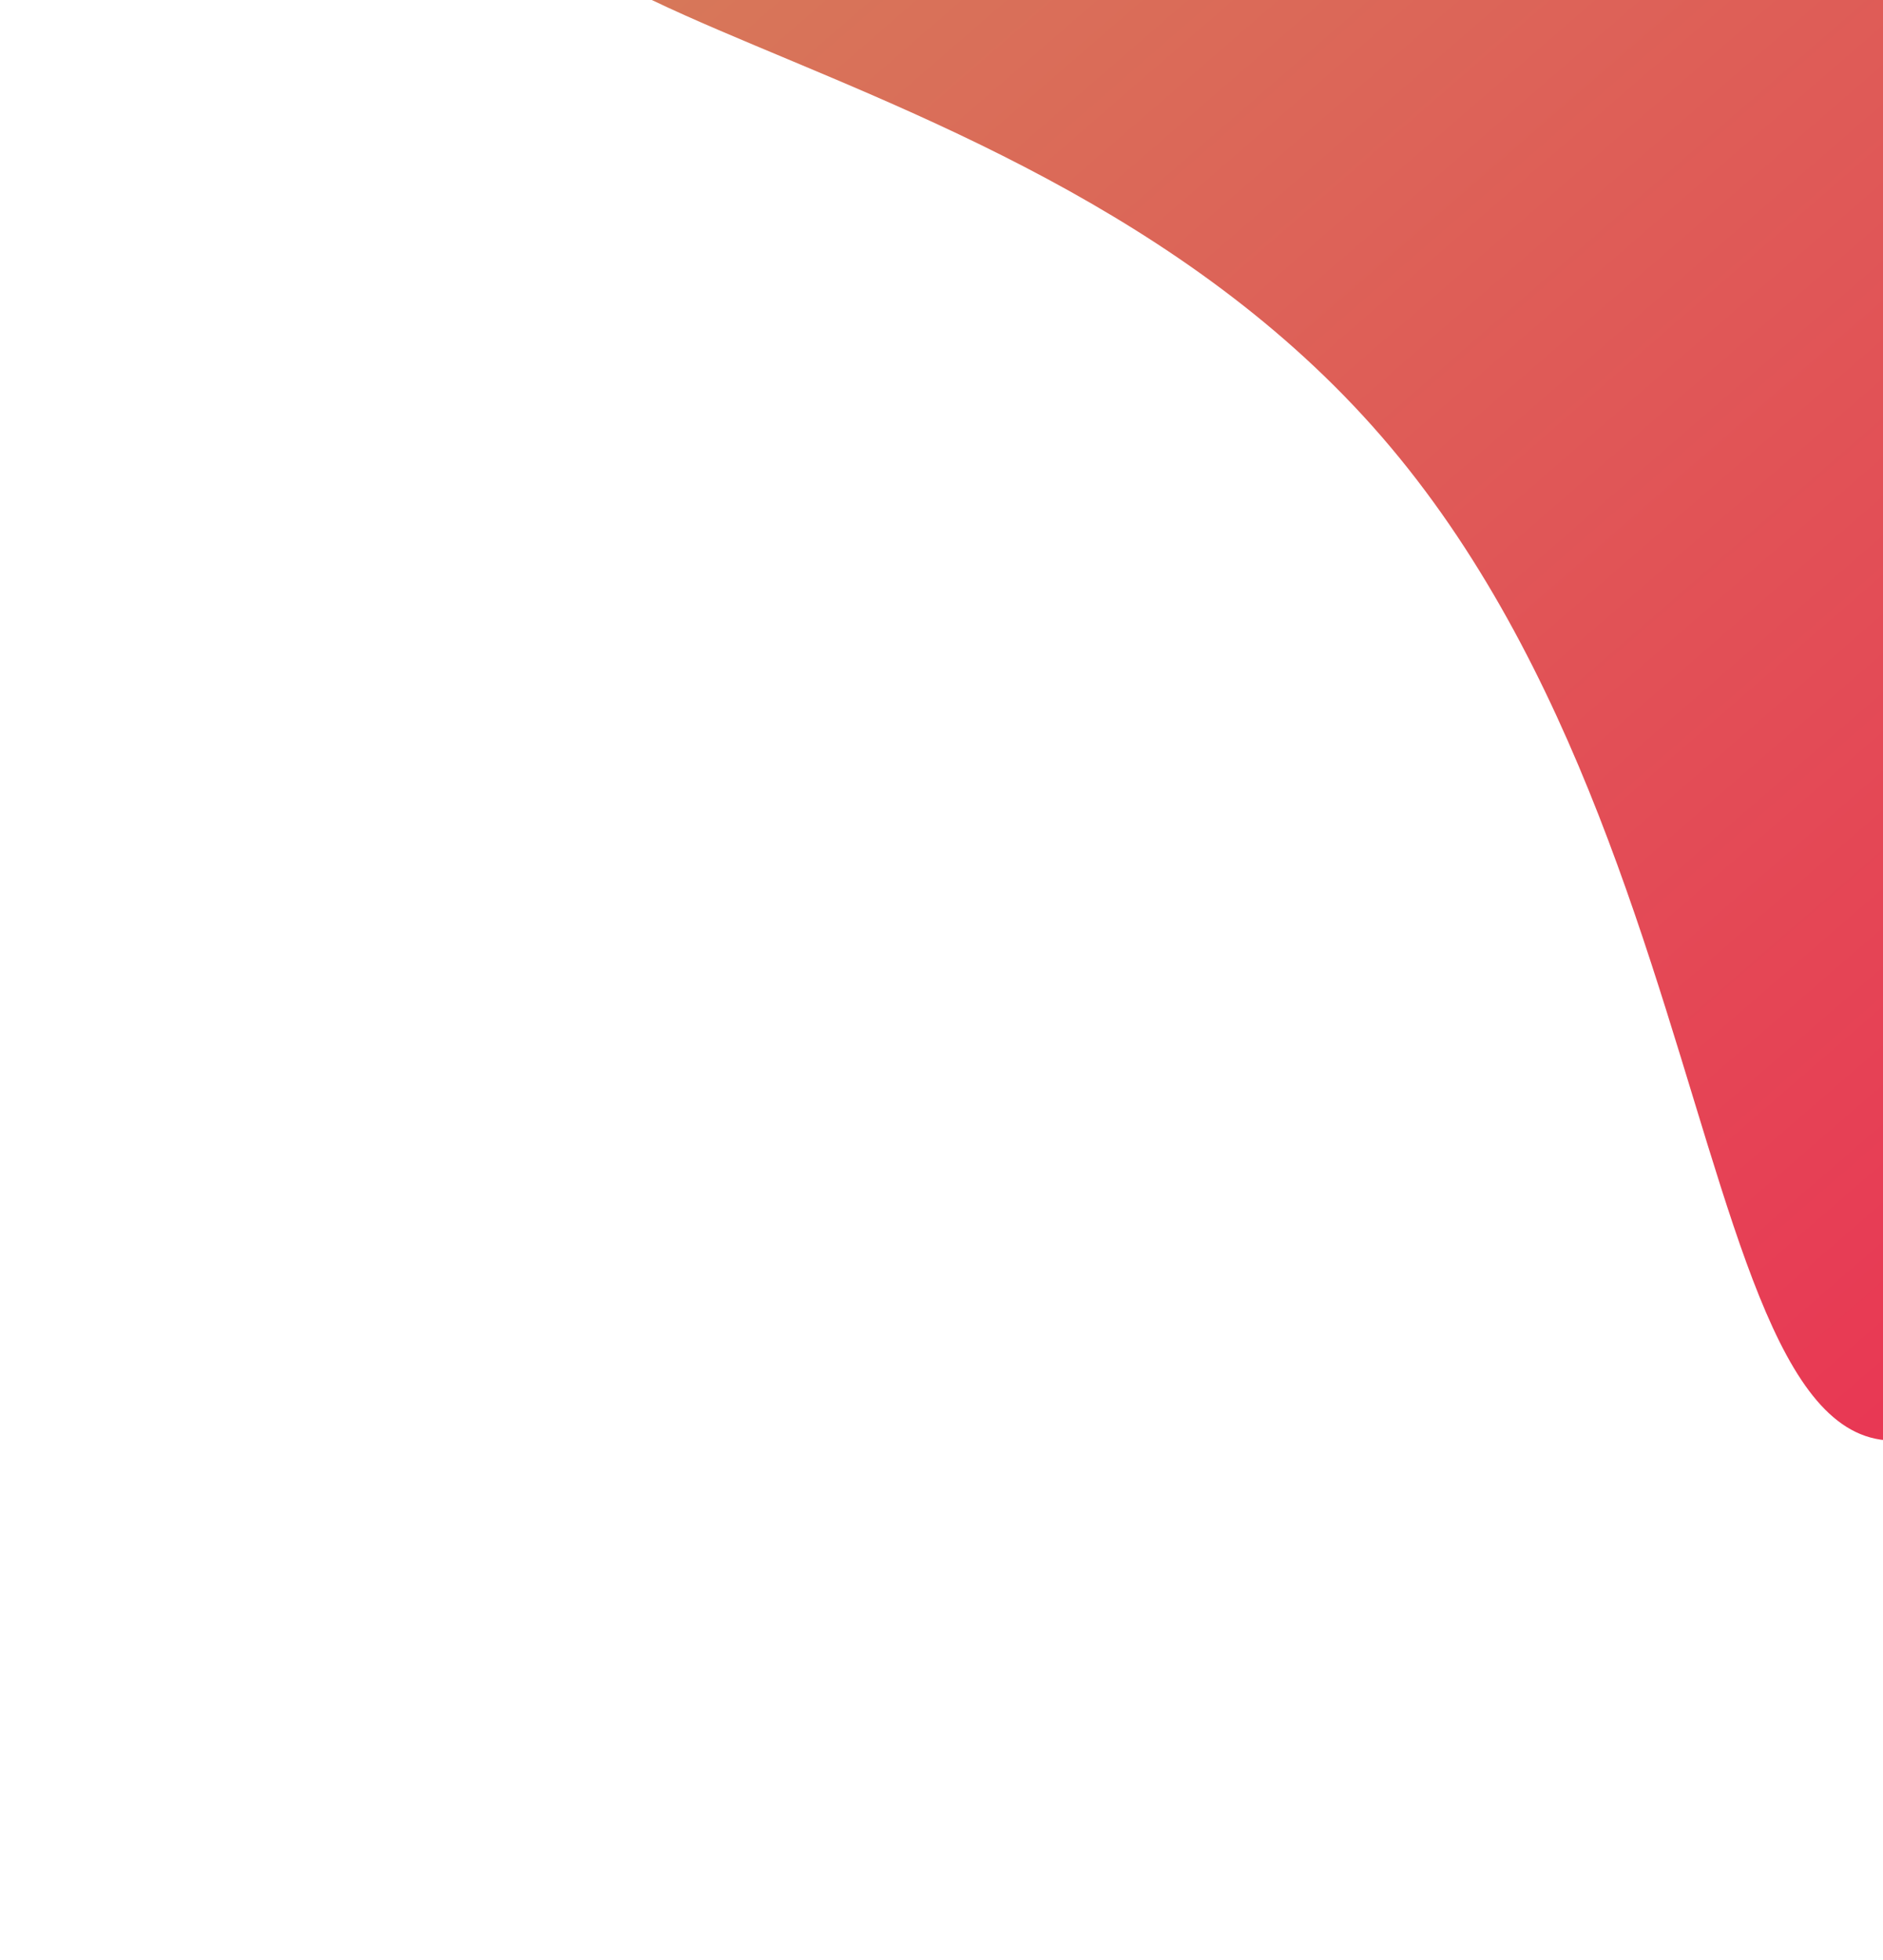 <svg width="671" height="698" viewBox="0 0 671 698" fill="none" xmlns="http://www.w3.org/2000/svg">
<g filter="url(#filter0_fn_25410_29737)">
<path d="M492.309 155.483C352.872 -5.369 93.993 12.997 215.889 -92.671C337.785 -198.339 549.638 -153.604 689.075 7.247C828.513 168.099 842.732 384.156 720.836 489.824C598.94 595.492 631.747 316.334 492.309 155.483Z" fill="url(#paint0_linear_25410_29737)"/>
</g>
<defs>
<filter id="filter0_fn_25410_29737" x="0.156" y="-333.934" width="987.557" height="1031.04" filterUnits="userSpaceOnUse" color-interpolation-filters="sRGB">
<feFlood flood-opacity="0" result="BackgroundImageFix"/>
<feBlend mode="normal" in="SourceGraphic" in2="BackgroundImageFix" result="shape"/>
<feGaussianBlur stdDeviation="92" result="effect1_foregroundBlur_25410_29737"/>
<feTurbulence type="fractalNoise" baseFrequency="1 1" stitchTiles="stitch" numOctaves="3" result="noise" seed="6281" />
<feColorMatrix in="noise" type="luminanceToAlpha" result="alphaNoise" />
<feComponentTransfer in="alphaNoise" result="coloredNoise1">
<feFuncA type="discrete" tableValues="1 1 1 1 1 1 1 1 1 1 1 1 1 1 1 1 1 1 1 1 1 1 1 1 1 1 1 1 1 1 1 1 1 1 1 1 1 1 1 1 1 1 1 1 1 1 1 1 1 1 1 0 0 0 0 0 0 0 0 0 0 0 0 0 0 0 0 0 0 0 0 0 0 0 0 0 0 0 0 0 0 0 0 0 0 0 0 0 0 0 0 0 0 0 0 0 0 0 0 0 "/>
</feComponentTransfer>
<feComposite operator="in" in2="effect1_foregroundBlur_25410_29737" in="coloredNoise1" result="noise1Clipped" />
<feFlood flood-color="rgba(0, 0, 0, 0.35)" result="color1Flood" />
<feComposite operator="in" in2="noise1Clipped" in="color1Flood" result="color1" />
<feMerge result="effect2_noise_25410_29737">
<feMergeNode in="effect1_foregroundBlur_25410_29737" />
<feMergeNode in="color1" />
</feMerge>
</filter>
<linearGradient id="paint0_linear_25410_29737" x1="798.867" y1="422.182" x2="293.92" y2="-160.314" gradientUnits="userSpaceOnUse">
<stop stop-color="#E93654"/>
<stop offset="1" stop-color="#D57F5A"/>
</linearGradient>
</defs>
</svg>
